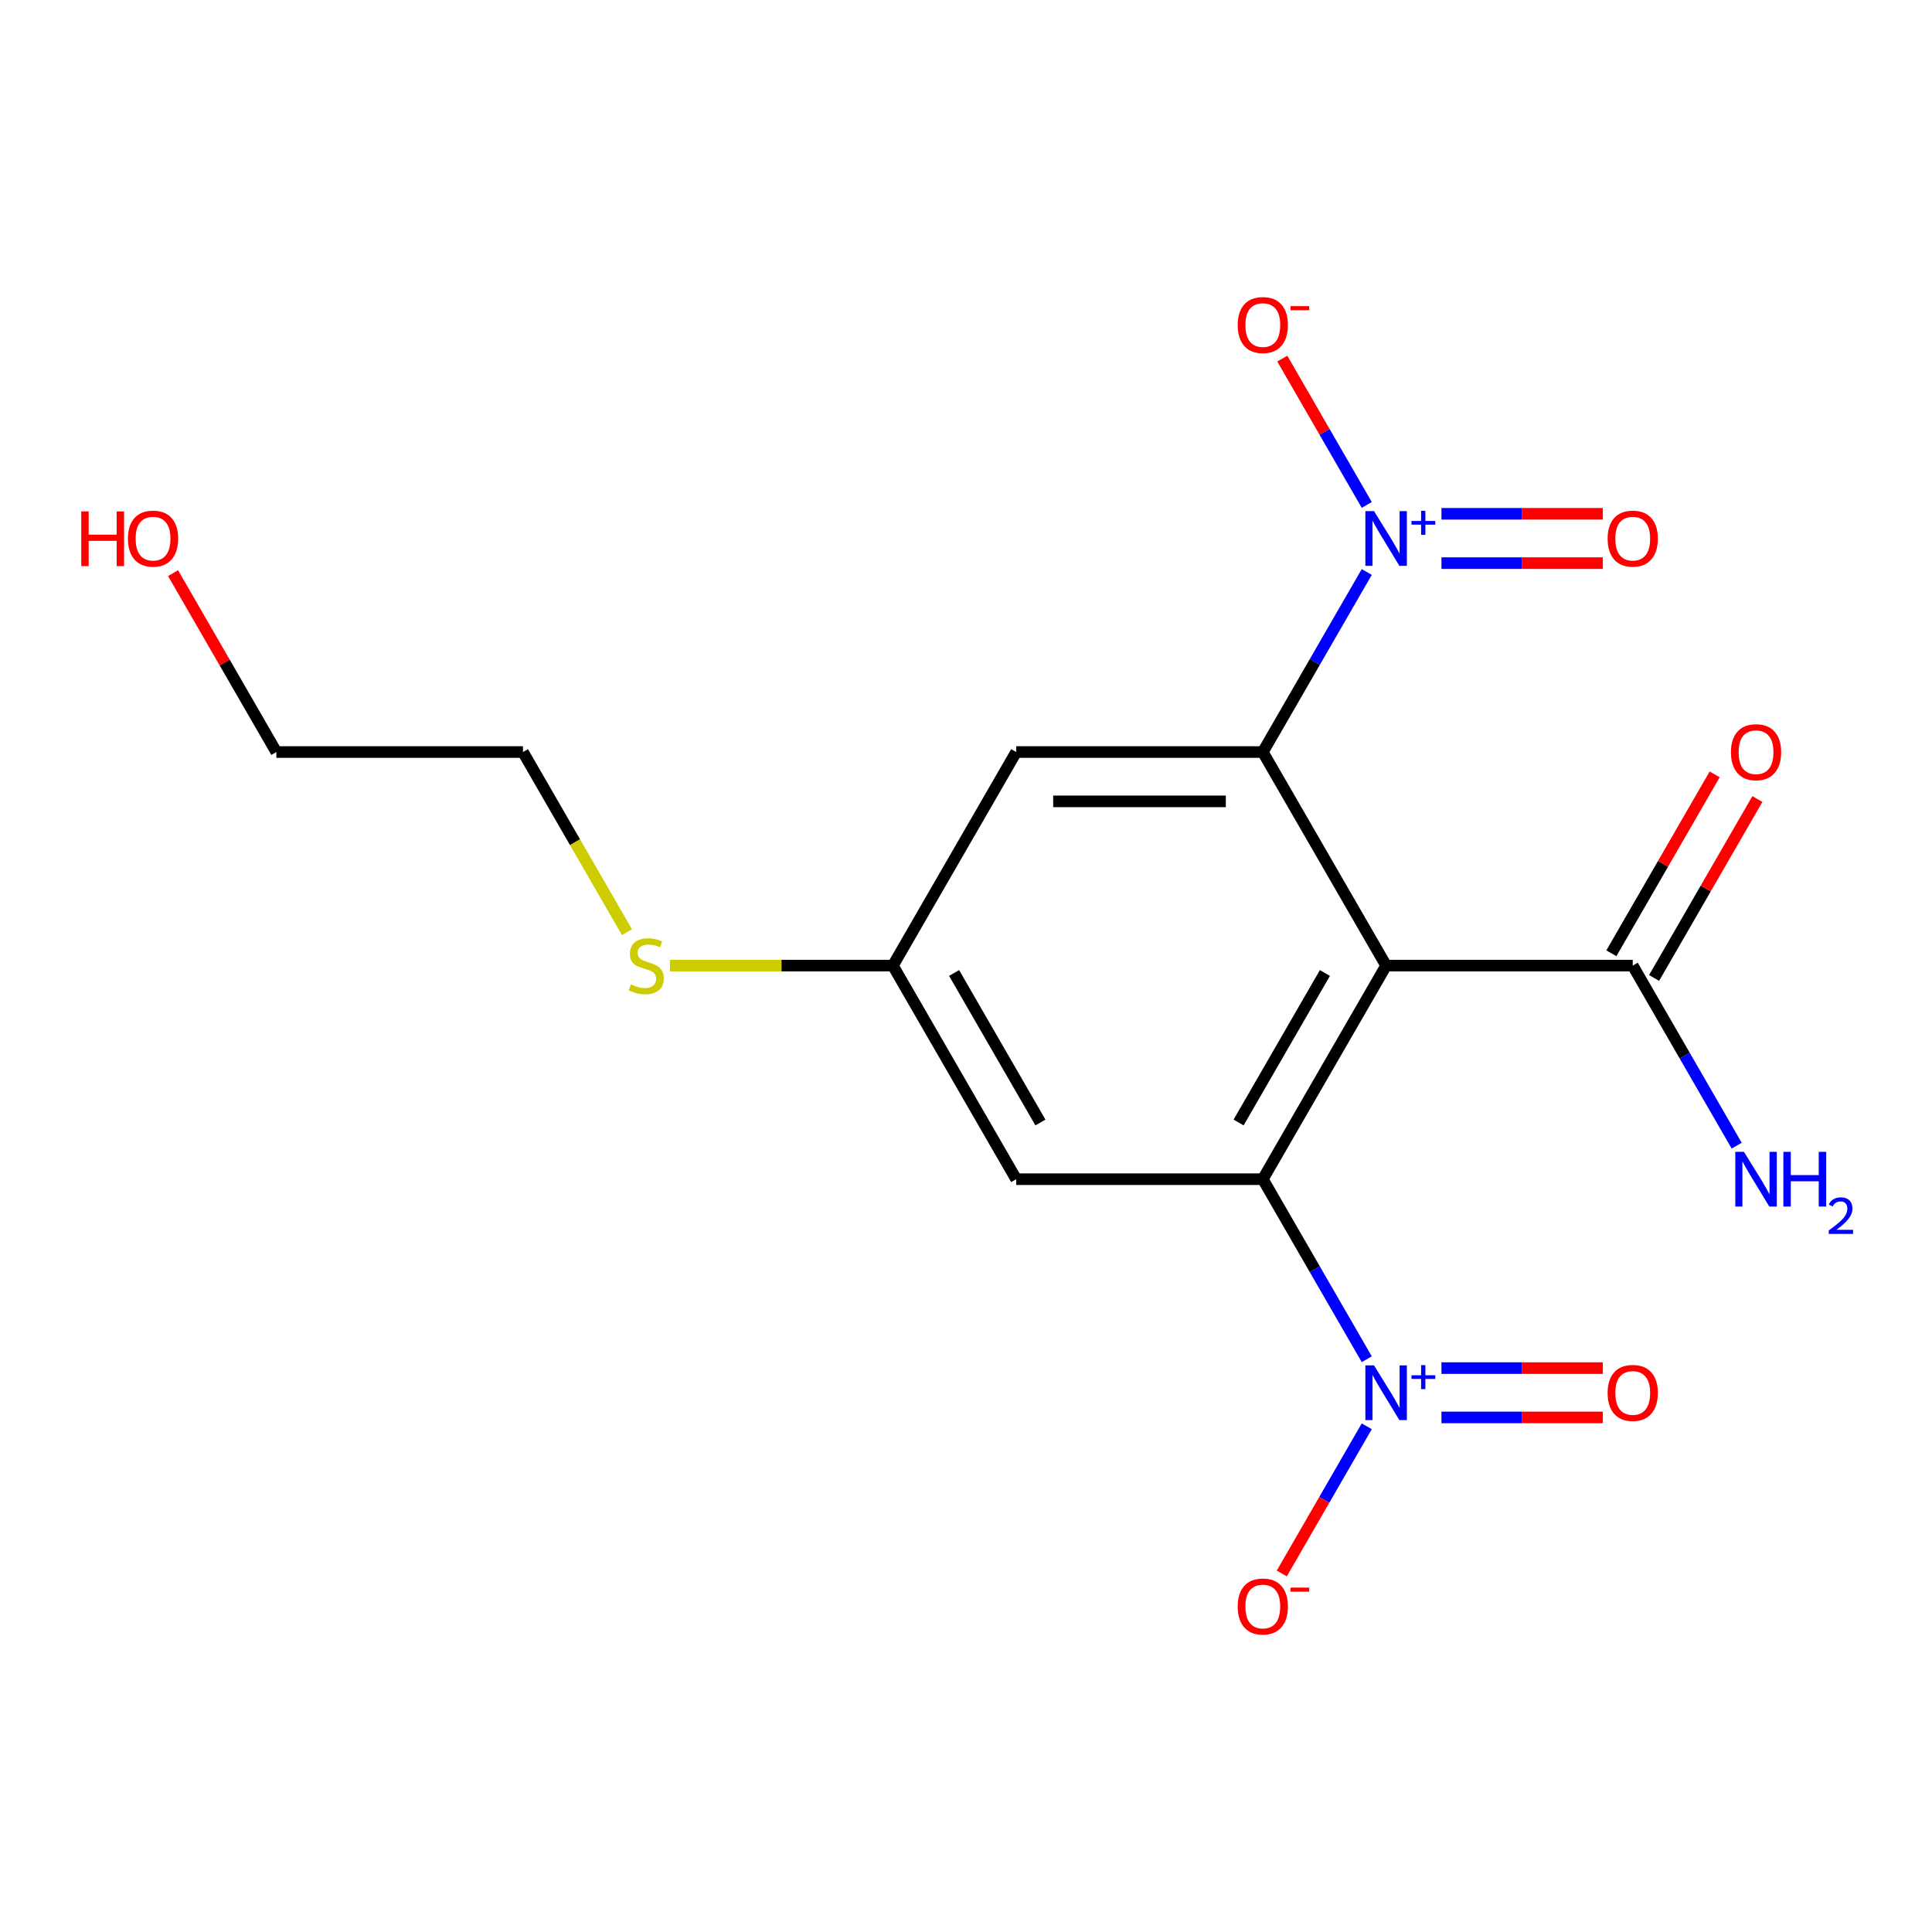 <?xml version='1.0' encoding='iso-8859-1'?>
<svg version='1.1' baseProfile='full'
              xmlns='http://www.w3.org/2000/svg'
                      xmlns:rdkit='http://www.rdkit.org/xml'
                      xmlns:xlink='http://www.w3.org/1999/xlink'
                  xml:space='preserve'
width='1000px' height='1000px' viewBox='0 0 1000 1000'>
<!-- END OF HEADER -->
<rect style='opacity:1.0;fill:#FFFFFF;stroke:none' width='1000' height='1000' x='0' y='0'> </rect>
<path class='bond-0' d='M 717.454,499.8 L 653.63,610.346' style='fill:none;fill-rule:evenodd;stroke:#000000;stroke-width:6px;stroke-linecap:butt;stroke-linejoin:miter;stroke-opacity:1' />
<path class='bond-0' d='M 685.771,503.617 L 641.094,581' style='fill:none;fill-rule:evenodd;stroke:#000000;stroke-width:6px;stroke-linecap:butt;stroke-linejoin:miter;stroke-opacity:1' />
<path class='bond-1' d='M 717.454,499.8 L 653.63,389.254' style='fill:none;fill-rule:evenodd;stroke:#000000;stroke-width:6px;stroke-linecap:butt;stroke-linejoin:miter;stroke-opacity:1' />
<path class='bond-4' d='M 717.454,499.8 L 845.101,499.8' style='fill:none;fill-rule:evenodd;stroke:#000000;stroke-width:6px;stroke-linecap:butt;stroke-linejoin:miter;stroke-opacity:1' />
<path class='bond-3' d='M 653.63,610.346 L 680.533,656.944' style='fill:none;fill-rule:evenodd;stroke:#000000;stroke-width:6px;stroke-linecap:butt;stroke-linejoin:miter;stroke-opacity:1' />
<path class='bond-3' d='M 680.533,656.944 L 707.436,703.541' style='fill:none;fill-rule:evenodd;stroke:#0000FF;stroke-width:6px;stroke-linecap:butt;stroke-linejoin:miter;stroke-opacity:1' />
<path class='bond-5' d='M 653.63,610.346 L 525.982,610.346' style='fill:none;fill-rule:evenodd;stroke:#000000;stroke-width:6px;stroke-linecap:butt;stroke-linejoin:miter;stroke-opacity:1' />
<path class='bond-2' d='M 653.63,389.254 L 680.533,342.657' style='fill:none;fill-rule:evenodd;stroke:#000000;stroke-width:6px;stroke-linecap:butt;stroke-linejoin:miter;stroke-opacity:1' />
<path class='bond-2' d='M 680.533,342.657 L 707.436,296.059' style='fill:none;fill-rule:evenodd;stroke:#0000FF;stroke-width:6px;stroke-linecap:butt;stroke-linejoin:miter;stroke-opacity:1' />
<path class='bond-6' d='M 653.63,389.254 L 525.982,389.254' style='fill:none;fill-rule:evenodd;stroke:#000000;stroke-width:6px;stroke-linecap:butt;stroke-linejoin:miter;stroke-opacity:1' />
<path class='bond-6' d='M 634.483,414.784 L 545.13,414.784' style='fill:none;fill-rule:evenodd;stroke:#000000;stroke-width:6px;stroke-linecap:butt;stroke-linejoin:miter;stroke-opacity:1' />
<path class='bond-7' d='M 707.436,261.357 L 685.571,223.485' style='fill:none;fill-rule:evenodd;stroke:#0000FF;stroke-width:6px;stroke-linecap:butt;stroke-linejoin:miter;stroke-opacity:1' />
<path class='bond-7' d='M 685.571,223.485 L 663.705,185.612' style='fill:none;fill-rule:evenodd;stroke:#FF0000;stroke-width:6px;stroke-linecap:butt;stroke-linejoin:miter;stroke-opacity:1' />
<path class='bond-10' d='M 746.09,291.473 L 787.858,291.473' style='fill:none;fill-rule:evenodd;stroke:#0000FF;stroke-width:6px;stroke-linecap:butt;stroke-linejoin:miter;stroke-opacity:1' />
<path class='bond-10' d='M 787.858,291.473 L 829.626,291.473' style='fill:none;fill-rule:evenodd;stroke:#FF0000;stroke-width:6px;stroke-linecap:butt;stroke-linejoin:miter;stroke-opacity:1' />
<path class='bond-10' d='M 746.09,265.943 L 787.858,265.943' style='fill:none;fill-rule:evenodd;stroke:#0000FF;stroke-width:6px;stroke-linecap:butt;stroke-linejoin:miter;stroke-opacity:1' />
<path class='bond-10' d='M 787.858,265.943 L 829.626,265.943' style='fill:none;fill-rule:evenodd;stroke:#FF0000;stroke-width:6px;stroke-linecap:butt;stroke-linejoin:miter;stroke-opacity:1' />
<path class='bond-8' d='M 707.436,738.243 L 685.444,776.336' style='fill:none;fill-rule:evenodd;stroke:#0000FF;stroke-width:6px;stroke-linecap:butt;stroke-linejoin:miter;stroke-opacity:1' />
<path class='bond-8' d='M 685.444,776.336 L 663.451,814.428' style='fill:none;fill-rule:evenodd;stroke:#FF0000;stroke-width:6px;stroke-linecap:butt;stroke-linejoin:miter;stroke-opacity:1' />
<path class='bond-11' d='M 746.09,733.657 L 787.858,733.657' style='fill:none;fill-rule:evenodd;stroke:#0000FF;stroke-width:6px;stroke-linecap:butt;stroke-linejoin:miter;stroke-opacity:1' />
<path class='bond-11' d='M 787.858,733.657 L 829.626,733.657' style='fill:none;fill-rule:evenodd;stroke:#FF0000;stroke-width:6px;stroke-linecap:butt;stroke-linejoin:miter;stroke-opacity:1' />
<path class='bond-11' d='M 746.09,708.128 L 787.858,708.128' style='fill:none;fill-rule:evenodd;stroke:#0000FF;stroke-width:6px;stroke-linecap:butt;stroke-linejoin:miter;stroke-opacity:1' />
<path class='bond-11' d='M 787.858,708.128 L 829.626,708.128' style='fill:none;fill-rule:evenodd;stroke:#FF0000;stroke-width:6px;stroke-linecap:butt;stroke-linejoin:miter;stroke-opacity:1' />
<path class='bond-12' d='M 856.156,506.183 L 882.886,459.885' style='fill:none;fill-rule:evenodd;stroke:#000000;stroke-width:6px;stroke-linecap:butt;stroke-linejoin:miter;stroke-opacity:1' />
<path class='bond-12' d='M 882.886,459.885 L 909.616,413.588' style='fill:none;fill-rule:evenodd;stroke:#FF0000;stroke-width:6px;stroke-linecap:butt;stroke-linejoin:miter;stroke-opacity:1' />
<path class='bond-12' d='M 834.047,493.418 L 860.777,447.12' style='fill:none;fill-rule:evenodd;stroke:#000000;stroke-width:6px;stroke-linecap:butt;stroke-linejoin:miter;stroke-opacity:1' />
<path class='bond-12' d='M 860.777,447.12 L 887.507,400.823' style='fill:none;fill-rule:evenodd;stroke:#FF0000;stroke-width:6px;stroke-linecap:butt;stroke-linejoin:miter;stroke-opacity:1' />
<path class='bond-13' d='M 845.101,499.8 L 872.004,546.398' style='fill:none;fill-rule:evenodd;stroke:#000000;stroke-width:6px;stroke-linecap:butt;stroke-linejoin:miter;stroke-opacity:1' />
<path class='bond-13' d='M 872.004,546.398 L 898.908,592.995' style='fill:none;fill-rule:evenodd;stroke:#0000FF;stroke-width:6px;stroke-linecap:butt;stroke-linejoin:miter;stroke-opacity:1' />
<path class='bond-18' d='M 525.982,610.346 L 462.159,499.8' style='fill:none;fill-rule:evenodd;stroke:#000000;stroke-width:6px;stroke-linecap:butt;stroke-linejoin:miter;stroke-opacity:1' />
<path class='bond-18' d='M 538.518,581 L 493.841,503.617' style='fill:none;fill-rule:evenodd;stroke:#000000;stroke-width:6px;stroke-linecap:butt;stroke-linejoin:miter;stroke-opacity:1' />
<path class='bond-9' d='M 525.982,389.254 L 462.159,499.8' style='fill:none;fill-rule:evenodd;stroke:#000000;stroke-width:6px;stroke-linecap:butt;stroke-linejoin:miter;stroke-opacity:1' />
<path class='bond-14' d='M 462.159,499.8 L 404.47,499.8' style='fill:none;fill-rule:evenodd;stroke:#000000;stroke-width:6px;stroke-linecap:butt;stroke-linejoin:miter;stroke-opacity:1' />
<path class='bond-14' d='M 404.47,499.8 L 346.782,499.8' style='fill:none;fill-rule:evenodd;stroke:#CCCC00;stroke-width:6px;stroke-linecap:butt;stroke-linejoin:miter;stroke-opacity:1' />
<path class='bond-16' d='M 324.516,482.489 L 297.602,435.871' style='fill:none;fill-rule:evenodd;stroke:#CCCC00;stroke-width:6px;stroke-linecap:butt;stroke-linejoin:miter;stroke-opacity:1' />
<path class='bond-16' d='M 297.602,435.871 L 270.687,389.254' style='fill:none;fill-rule:evenodd;stroke:#000000;stroke-width:6px;stroke-linecap:butt;stroke-linejoin:miter;stroke-opacity:1' />
<path class='bond-15' d='M 89.58,296.659 L 116.31,342.957' style='fill:none;fill-rule:evenodd;stroke:#FF0000;stroke-width:6px;stroke-linecap:butt;stroke-linejoin:miter;stroke-opacity:1' />
<path class='bond-15' d='M 116.31,342.957 L 143.04,389.254' style='fill:none;fill-rule:evenodd;stroke:#000000;stroke-width:6px;stroke-linecap:butt;stroke-linejoin:miter;stroke-opacity:1' />
<path class='bond-17' d='M 270.687,389.254 L 143.04,389.254' style='fill:none;fill-rule:evenodd;stroke:#000000;stroke-width:6px;stroke-linecap:butt;stroke-linejoin:miter;stroke-opacity:1' />
<path  class='atom-3' d='M 711.194 264.548
L 720.474 279.548
Q 721.394 281.028, 722.874 283.708
Q 724.354 286.388, 724.434 286.548
L 724.434 264.548
L 728.194 264.548
L 728.194 292.868
L 724.314 292.868
L 714.354 276.468
Q 713.194 274.548, 711.954 272.348
Q 710.754 270.148, 710.394 269.468
L 710.394 292.868
L 706.714 292.868
L 706.714 264.548
L 711.194 264.548
' fill='#0000FF'/>
<path  class='atom-3' d='M 730.57 269.653
L 735.559 269.653
L 735.559 264.399
L 737.777 264.399
L 737.777 269.653
L 742.899 269.653
L 742.899 271.554
L 737.777 271.554
L 737.777 276.834
L 735.559 276.834
L 735.559 271.554
L 730.57 271.554
L 730.57 269.653
' fill='#0000FF'/>
<path  class='atom-4' d='M 711.194 706.732
L 720.474 721.732
Q 721.394 723.212, 722.874 725.892
Q 724.354 728.572, 724.434 728.732
L 724.434 706.732
L 728.194 706.732
L 728.194 735.052
L 724.314 735.052
L 714.354 718.652
Q 713.194 716.732, 711.954 714.532
Q 710.754 712.332, 710.394 711.652
L 710.394 735.052
L 706.714 735.052
L 706.714 706.732
L 711.194 706.732
' fill='#0000FF'/>
<path  class='atom-4' d='M 730.57 711.837
L 735.559 711.837
L 735.559 706.583
L 737.777 706.583
L 737.777 711.837
L 742.899 711.837
L 742.899 713.738
L 737.777 713.738
L 737.777 719.018
L 735.559 719.018
L 735.559 713.738
L 730.57 713.738
L 730.57 711.837
' fill='#0000FF'/>
<path  class='atom-8' d='M 640.63 168.242
Q 640.63 161.442, 643.99 157.642
Q 647.35 153.842, 653.63 153.842
Q 659.91 153.842, 663.27 157.642
Q 666.63 161.442, 666.63 168.242
Q 666.63 175.122, 663.23 179.042
Q 659.83 182.922, 653.63 182.922
Q 647.39 182.922, 643.99 179.042
Q 640.63 175.162, 640.63 168.242
M 653.63 179.722
Q 657.95 179.722, 660.27 176.842
Q 662.63 173.922, 662.63 168.242
Q 662.63 162.682, 660.27 159.882
Q 657.95 157.042, 653.63 157.042
Q 649.31 157.042, 646.95 159.842
Q 644.63 162.642, 644.63 168.242
Q 644.63 173.962, 646.95 176.842
Q 649.31 179.722, 653.63 179.722
' fill='#FF0000'/>
<path  class='atom-8' d='M 667.95 158.464
L 677.639 158.464
L 677.639 160.576
L 667.95 160.576
L 667.95 158.464
' fill='#FF0000'/>
<path  class='atom-9' d='M 640.63 831.518
Q 640.63 824.718, 643.99 820.918
Q 647.35 817.118, 653.63 817.118
Q 659.91 817.118, 663.27 820.918
Q 666.63 824.718, 666.63 831.518
Q 666.63 838.398, 663.23 842.318
Q 659.83 846.198, 653.63 846.198
Q 647.39 846.198, 643.99 842.318
Q 640.63 838.438, 640.63 831.518
M 653.63 842.998
Q 657.95 842.998, 660.27 840.118
Q 662.63 837.198, 662.63 831.518
Q 662.63 825.958, 660.27 823.158
Q 657.95 820.318, 653.63 820.318
Q 649.31 820.318, 646.95 823.118
Q 644.63 825.918, 644.63 831.518
Q 644.63 837.238, 646.95 840.118
Q 649.31 842.998, 653.63 842.998
' fill='#FF0000'/>
<path  class='atom-9' d='M 667.95 821.741
L 677.639 821.741
L 677.639 823.853
L 667.95 823.853
L 667.95 821.741
' fill='#FF0000'/>
<path  class='atom-11' d='M 832.101 278.788
Q 832.101 271.988, 835.461 268.188
Q 838.821 264.388, 845.101 264.388
Q 851.381 264.388, 854.741 268.188
Q 858.101 271.988, 858.101 278.788
Q 858.101 285.668, 854.701 289.588
Q 851.301 293.468, 845.101 293.468
Q 838.861 293.468, 835.461 289.588
Q 832.101 285.708, 832.101 278.788
M 845.101 290.268
Q 849.421 290.268, 851.741 287.388
Q 854.101 284.468, 854.101 278.788
Q 854.101 273.228, 851.741 270.428
Q 849.421 267.588, 845.101 267.588
Q 840.781 267.588, 838.421 270.388
Q 836.101 273.188, 836.101 278.788
Q 836.101 284.508, 838.421 287.388
Q 840.781 290.268, 845.101 290.268
' fill='#FF0000'/>
<path  class='atom-12' d='M 832.101 720.972
Q 832.101 714.172, 835.461 710.372
Q 838.821 706.572, 845.101 706.572
Q 851.381 706.572, 854.741 710.372
Q 858.101 714.172, 858.101 720.972
Q 858.101 727.852, 854.701 731.772
Q 851.301 735.652, 845.101 735.652
Q 838.861 735.652, 835.461 731.772
Q 832.101 727.892, 832.101 720.972
M 845.101 732.452
Q 849.421 732.452, 851.741 729.572
Q 854.101 726.652, 854.101 720.972
Q 854.101 715.412, 851.741 712.612
Q 849.421 709.772, 845.101 709.772
Q 840.781 709.772, 838.421 712.572
Q 836.101 715.372, 836.101 720.972
Q 836.101 726.692, 838.421 729.572
Q 840.781 732.452, 845.101 732.452
' fill='#FF0000'/>
<path  class='atom-13' d='M 895.925 389.334
Q 895.925 382.534, 899.285 378.734
Q 902.645 374.934, 908.925 374.934
Q 915.205 374.934, 918.565 378.734
Q 921.925 382.534, 921.925 389.334
Q 921.925 396.214, 918.525 400.134
Q 915.125 404.014, 908.925 404.014
Q 902.685 404.014, 899.285 400.134
Q 895.925 396.254, 895.925 389.334
M 908.925 400.814
Q 913.245 400.814, 915.565 397.934
Q 917.925 395.014, 917.925 389.334
Q 917.925 383.774, 915.565 380.974
Q 913.245 378.134, 908.925 378.134
Q 904.605 378.134, 902.245 380.934
Q 899.925 383.734, 899.925 389.334
Q 899.925 395.054, 902.245 397.934
Q 904.605 400.814, 908.925 400.814
' fill='#FF0000'/>
<path  class='atom-14' d='M 902.665 596.186
L 911.945 611.186
Q 912.865 612.666, 914.345 615.346
Q 915.825 618.026, 915.905 618.186
L 915.905 596.186
L 919.665 596.186
L 919.665 624.506
L 915.785 624.506
L 905.825 608.106
Q 904.665 606.186, 903.425 603.986
Q 902.225 601.786, 901.865 601.106
L 901.865 624.506
L 898.185 624.506
L 898.185 596.186
L 902.665 596.186
' fill='#0000FF'/>
<path  class='atom-14' d='M 923.065 596.186
L 926.905 596.186
L 926.905 608.226
L 941.385 608.226
L 941.385 596.186
L 945.225 596.186
L 945.225 624.506
L 941.385 624.506
L 941.385 611.426
L 926.905 611.426
L 926.905 624.506
L 923.065 624.506
L 923.065 596.186
' fill='#0000FF'/>
<path  class='atom-14' d='M 946.598 623.513
Q 947.284 621.744, 948.921 620.767
Q 950.558 619.764, 952.828 619.764
Q 955.653 619.764, 957.237 621.295
Q 958.821 622.826, 958.821 625.545
Q 958.821 628.317, 956.762 630.905
Q 954.729 633.492, 950.505 636.554
L 959.138 636.554
L 959.138 638.666
L 946.545 638.666
L 946.545 636.897
Q 950.03 634.416, 952.089 632.568
Q 954.175 630.72, 955.178 629.057
Q 956.181 627.393, 956.181 625.677
Q 956.181 623.882, 955.284 622.879
Q 954.386 621.876, 952.828 621.876
Q 951.324 621.876, 950.32 622.483
Q 949.317 623.09, 948.604 624.437
L 946.598 623.513
' fill='#0000FF'/>
<path  class='atom-15' d='M 326.511 509.52
Q 326.831 509.64, 328.151 510.2
Q 329.471 510.76, 330.911 511.12
Q 332.391 511.44, 333.831 511.44
Q 336.511 511.44, 338.071 510.16
Q 339.631 508.84, 339.631 506.56
Q 339.631 505, 338.831 504.04
Q 338.071 503.08, 336.871 502.56
Q 335.671 502.04, 333.671 501.44
Q 331.151 500.68, 329.631 499.96
Q 328.151 499.24, 327.071 497.72
Q 326.031 496.2, 326.031 493.64
Q 326.031 490.08, 328.431 487.88
Q 330.871 485.68, 335.671 485.68
Q 338.951 485.68, 342.671 487.24
L 341.751 490.32
Q 338.351 488.92, 335.791 488.92
Q 333.031 488.92, 331.511 490.08
Q 329.991 491.2, 330.031 493.16
Q 330.031 494.68, 330.791 495.6
Q 331.591 496.52, 332.711 497.04
Q 333.871 497.56, 335.791 498.16
Q 338.351 498.96, 339.871 499.76
Q 341.391 500.56, 342.471 502.2
Q 343.591 503.8, 343.591 506.56
Q 343.591 510.48, 340.951 512.6
Q 338.351 514.68, 333.991 514.68
Q 331.471 514.68, 329.551 514.12
Q 327.671 513.6, 325.431 512.68
L 326.511 509.52
' fill='#CCCC00'/>
<path  class='atom-16' d='M 42.056 264.708
L 45.896 264.708
L 45.896 276.748
L 60.376 276.748
L 60.376 264.708
L 64.216 264.708
L 64.216 293.028
L 60.376 293.028
L 60.376 279.948
L 45.896 279.948
L 45.896 293.028
L 42.056 293.028
L 42.056 264.708
' fill='#FF0000'/>
<path  class='atom-16' d='M 66.216 278.788
Q 66.216 271.988, 69.576 268.188
Q 72.936 264.388, 79.216 264.388
Q 85.496 264.388, 88.856 268.188
Q 92.216 271.988, 92.216 278.788
Q 92.216 285.668, 88.816 289.588
Q 85.416 293.468, 79.216 293.468
Q 72.976 293.468, 69.576 289.588
Q 66.216 285.708, 66.216 278.788
M 79.216 290.268
Q 83.536 290.268, 85.856 287.388
Q 88.216 284.468, 88.216 278.788
Q 88.216 273.228, 85.856 270.428
Q 83.536 267.588, 79.216 267.588
Q 74.896 267.588, 72.536 270.388
Q 70.216 273.188, 70.216 278.788
Q 70.216 284.508, 72.536 287.388
Q 74.896 290.268, 79.216 290.268
' fill='#FF0000'/>
</svg>
